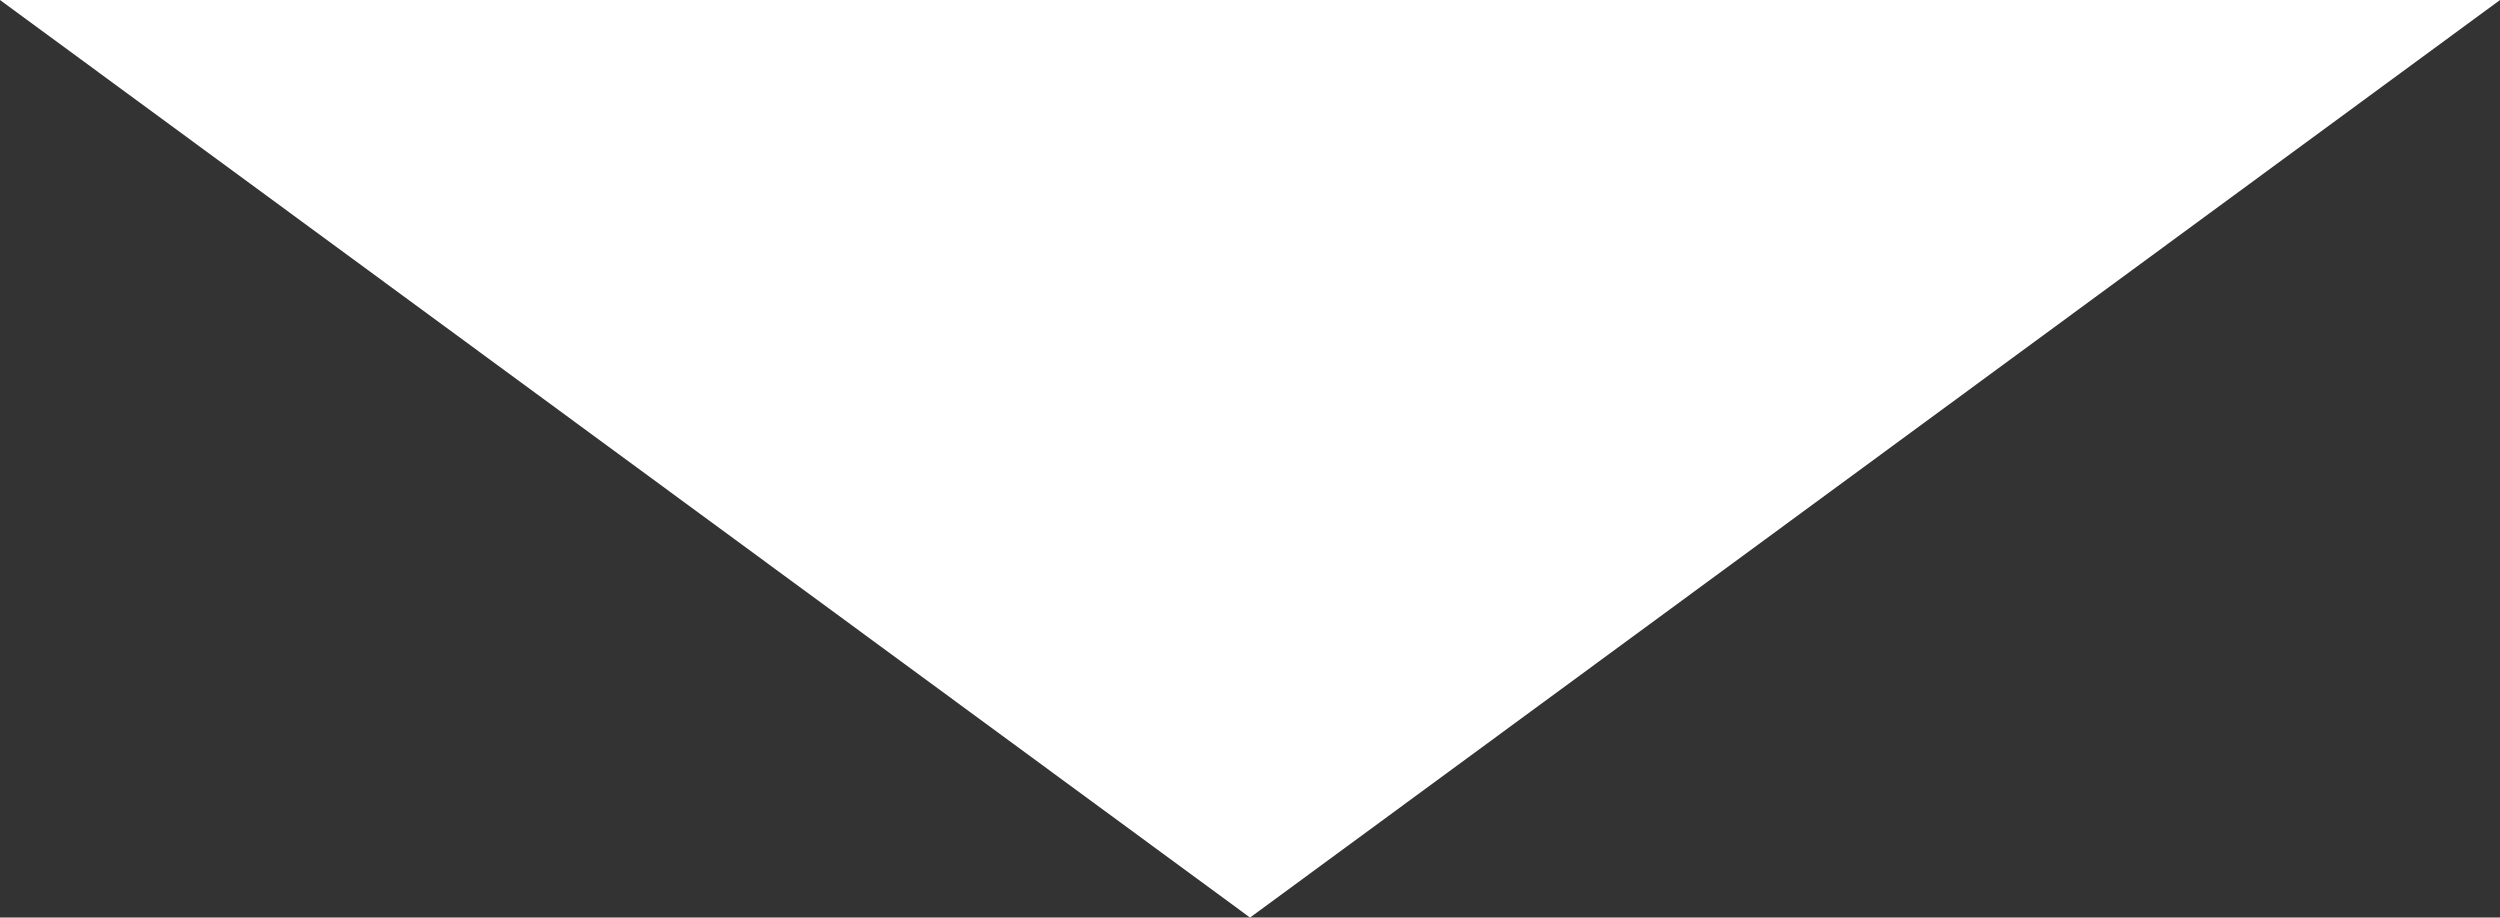 <?xml version="1.0" encoding="utf-8"?>
<!-- Generator: Adobe Illustrator 14.0.0, SVG Export Plug-In . SVG Version: 6.00 Build 43363)  -->
<!DOCTYPE svg PUBLIC "-//W3C//DTD SVG 1.1//EN" "http://www.w3.org/Graphics/SVG/1.1/DTD/svg11.dtd">
<svg version="1.1" id="レイヤー_1" xmlns="http://www.w3.org/2000/svg" xmlns:xlink="http://www.w3.org/1999/xlink" x="0px"
	 y="0px" width="52.855px" height="19.398px" viewBox="-16.729 16.728 52.855 19.398"
	 enable-background="new -16.729 16.728 52.855 19.398" xml:space="preserve">
<rect x="-16.729" y="16.728" width="52.855" height="19.398" fill="#333333" stroke="none"/>
<polygon fill="#FFFFFF" points="-16.729,16.728 9.699,36.127 36.127,16.728 "/>
</svg>
